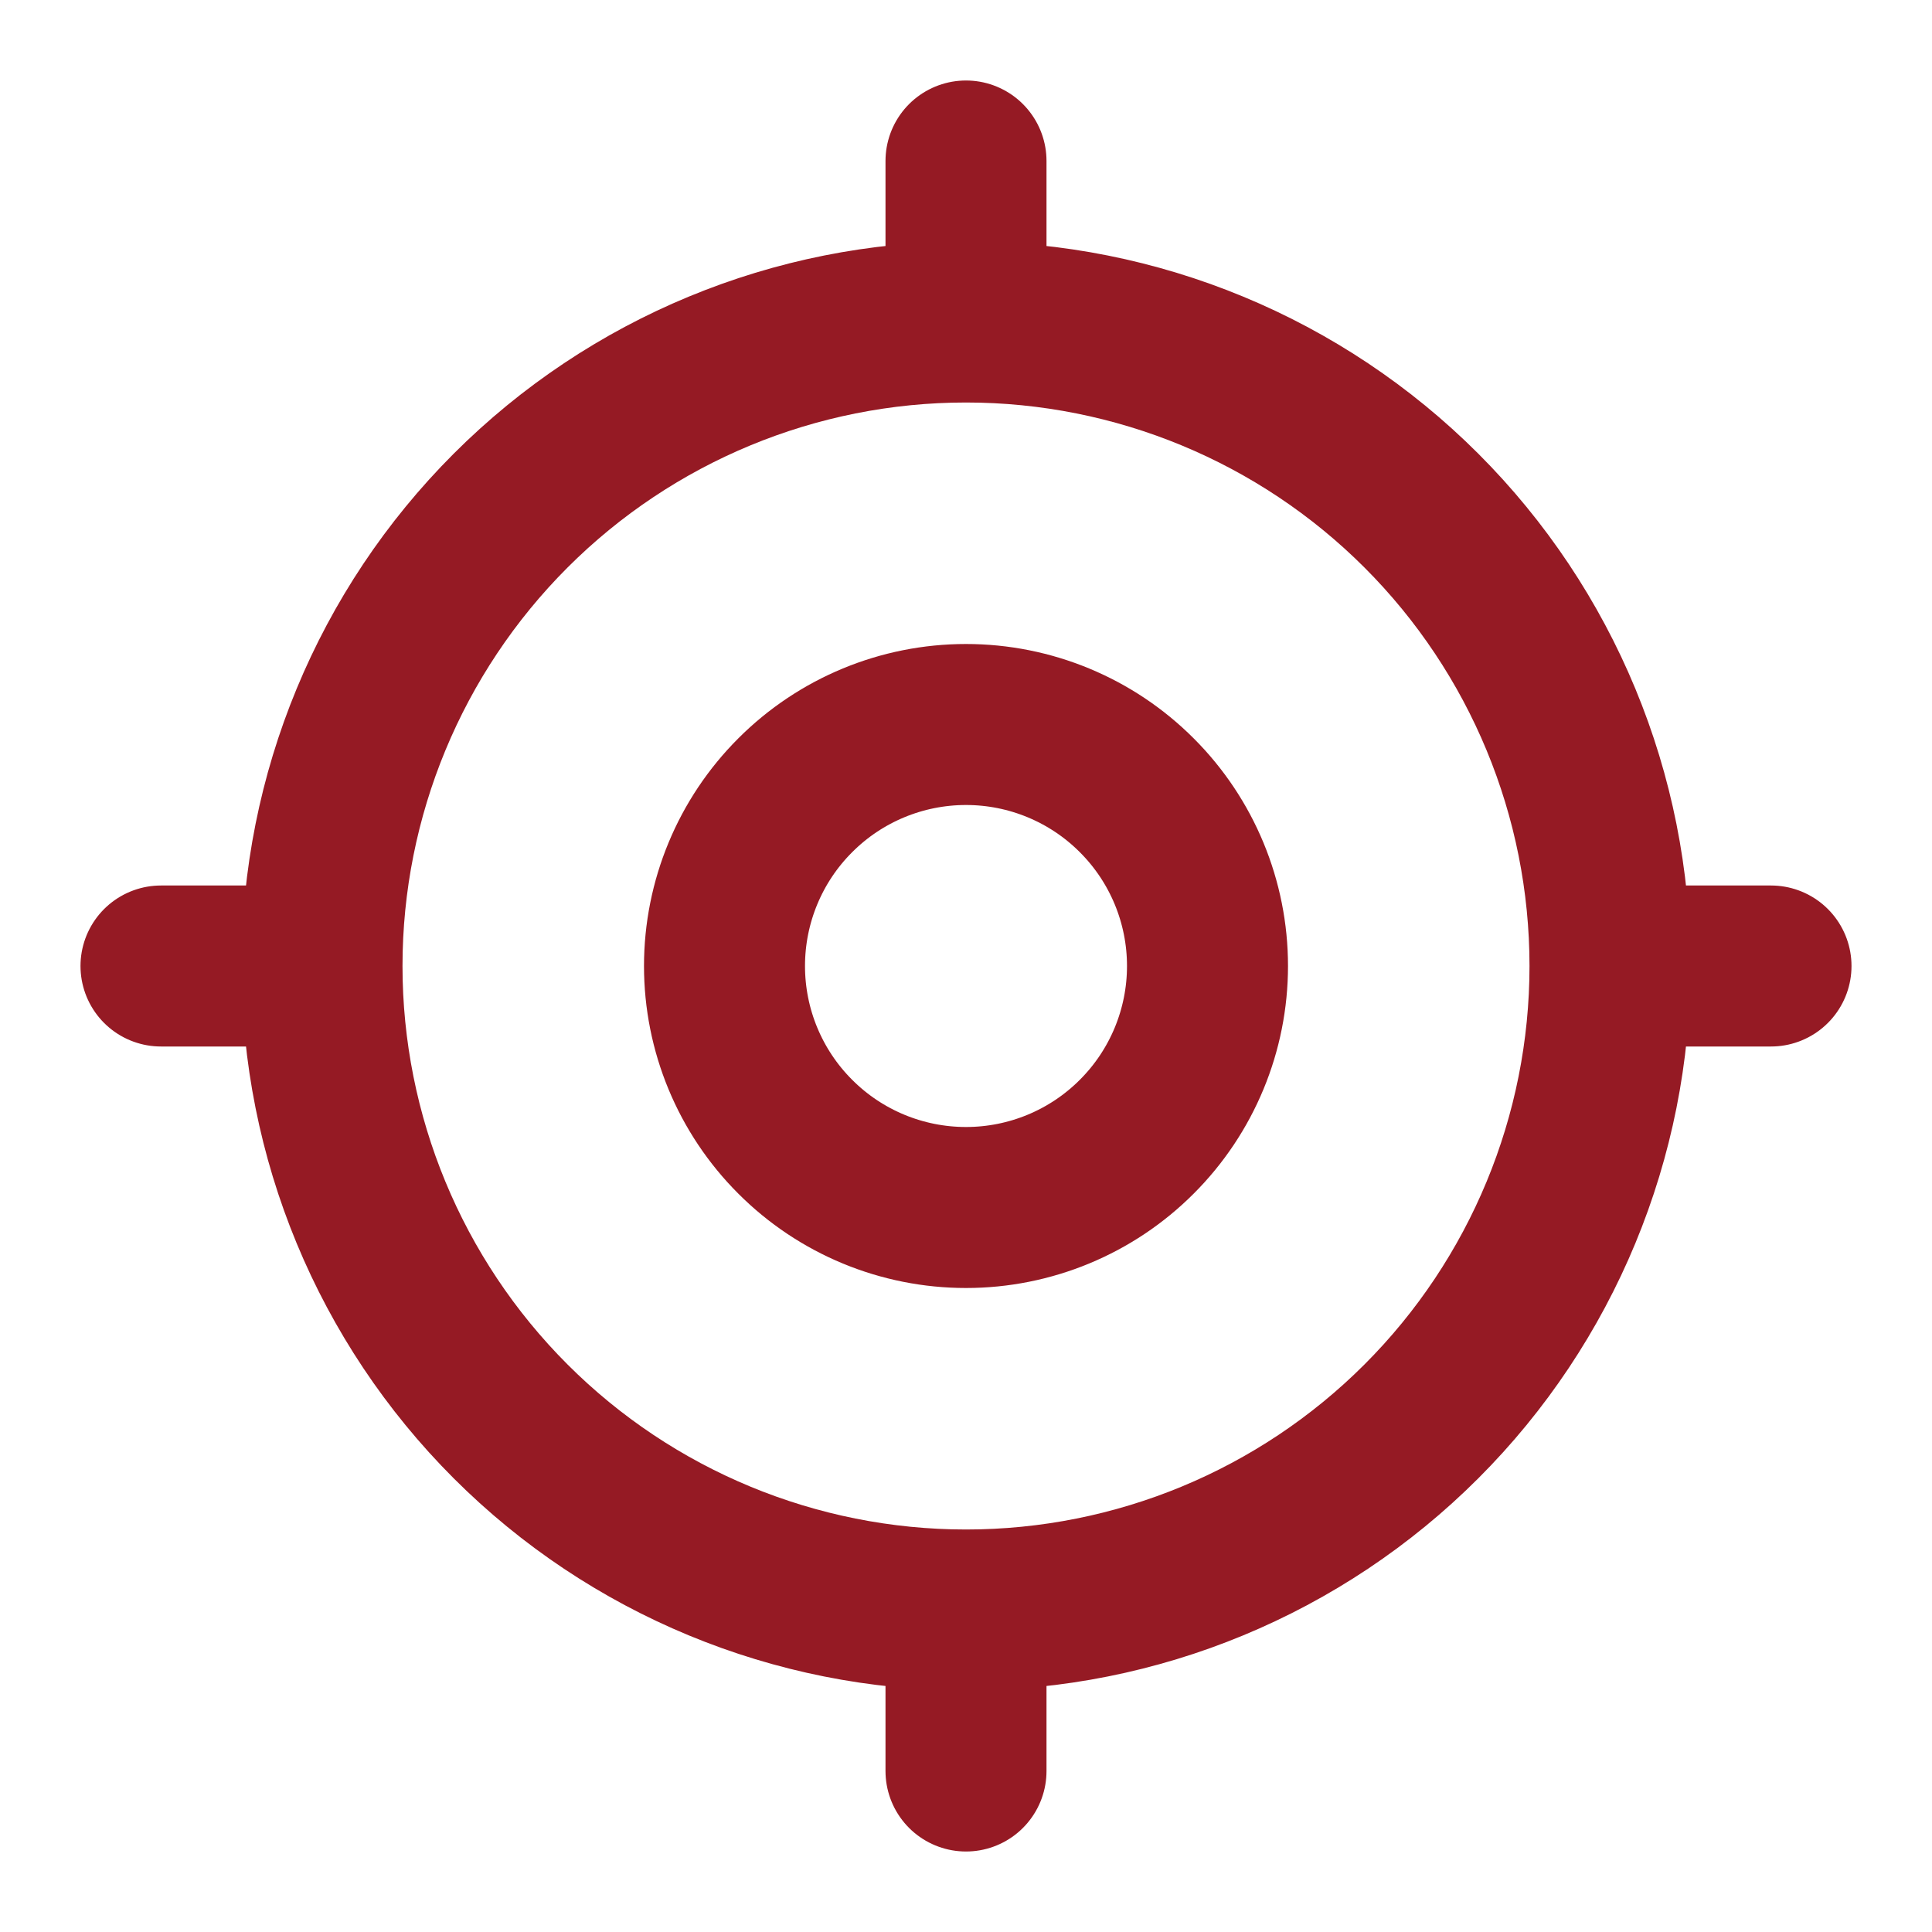 <svg width="24" height="24" viewBox="0 0 24 24" fill="none" xmlns="http://www.w3.org/2000/svg">
<path d="M20 12C20 14.122 19.157 16.157 17.657 17.657C16.157 19.157 14.122 20 12 20M20 12C20 9.878 19.157 7.843 17.657 6.343C16.157 4.843 14.122 4 12 4M20 12H22M12 20C9.878 20 7.843 19.157 6.343 17.657C4.843 16.157 4 14.122 4 12M12 20V22M12 4C9.878 4 7.843 4.843 6.343 6.343C4.843 7.843 4 9.878 4 12M12 4V2M4 12H2M15 12C15 12.796 14.684 13.559 14.121 14.121C13.559 14.684 12.796 15 12 15C11.204 15 10.441 14.684 9.879 14.121C9.316 13.559 9 12.796 9 12C9 11.204 9.316 10.441 9.879 9.879C10.441 9.316 11.204 9 12 9C12.796 9 13.559 9.316 14.121 9.879C14.684 10.441 15 11.204 15 12Z" stroke="#951A24" stroke-width="2" stroke-linecap="round" stroke-linejoin="round"/>
</svg>
